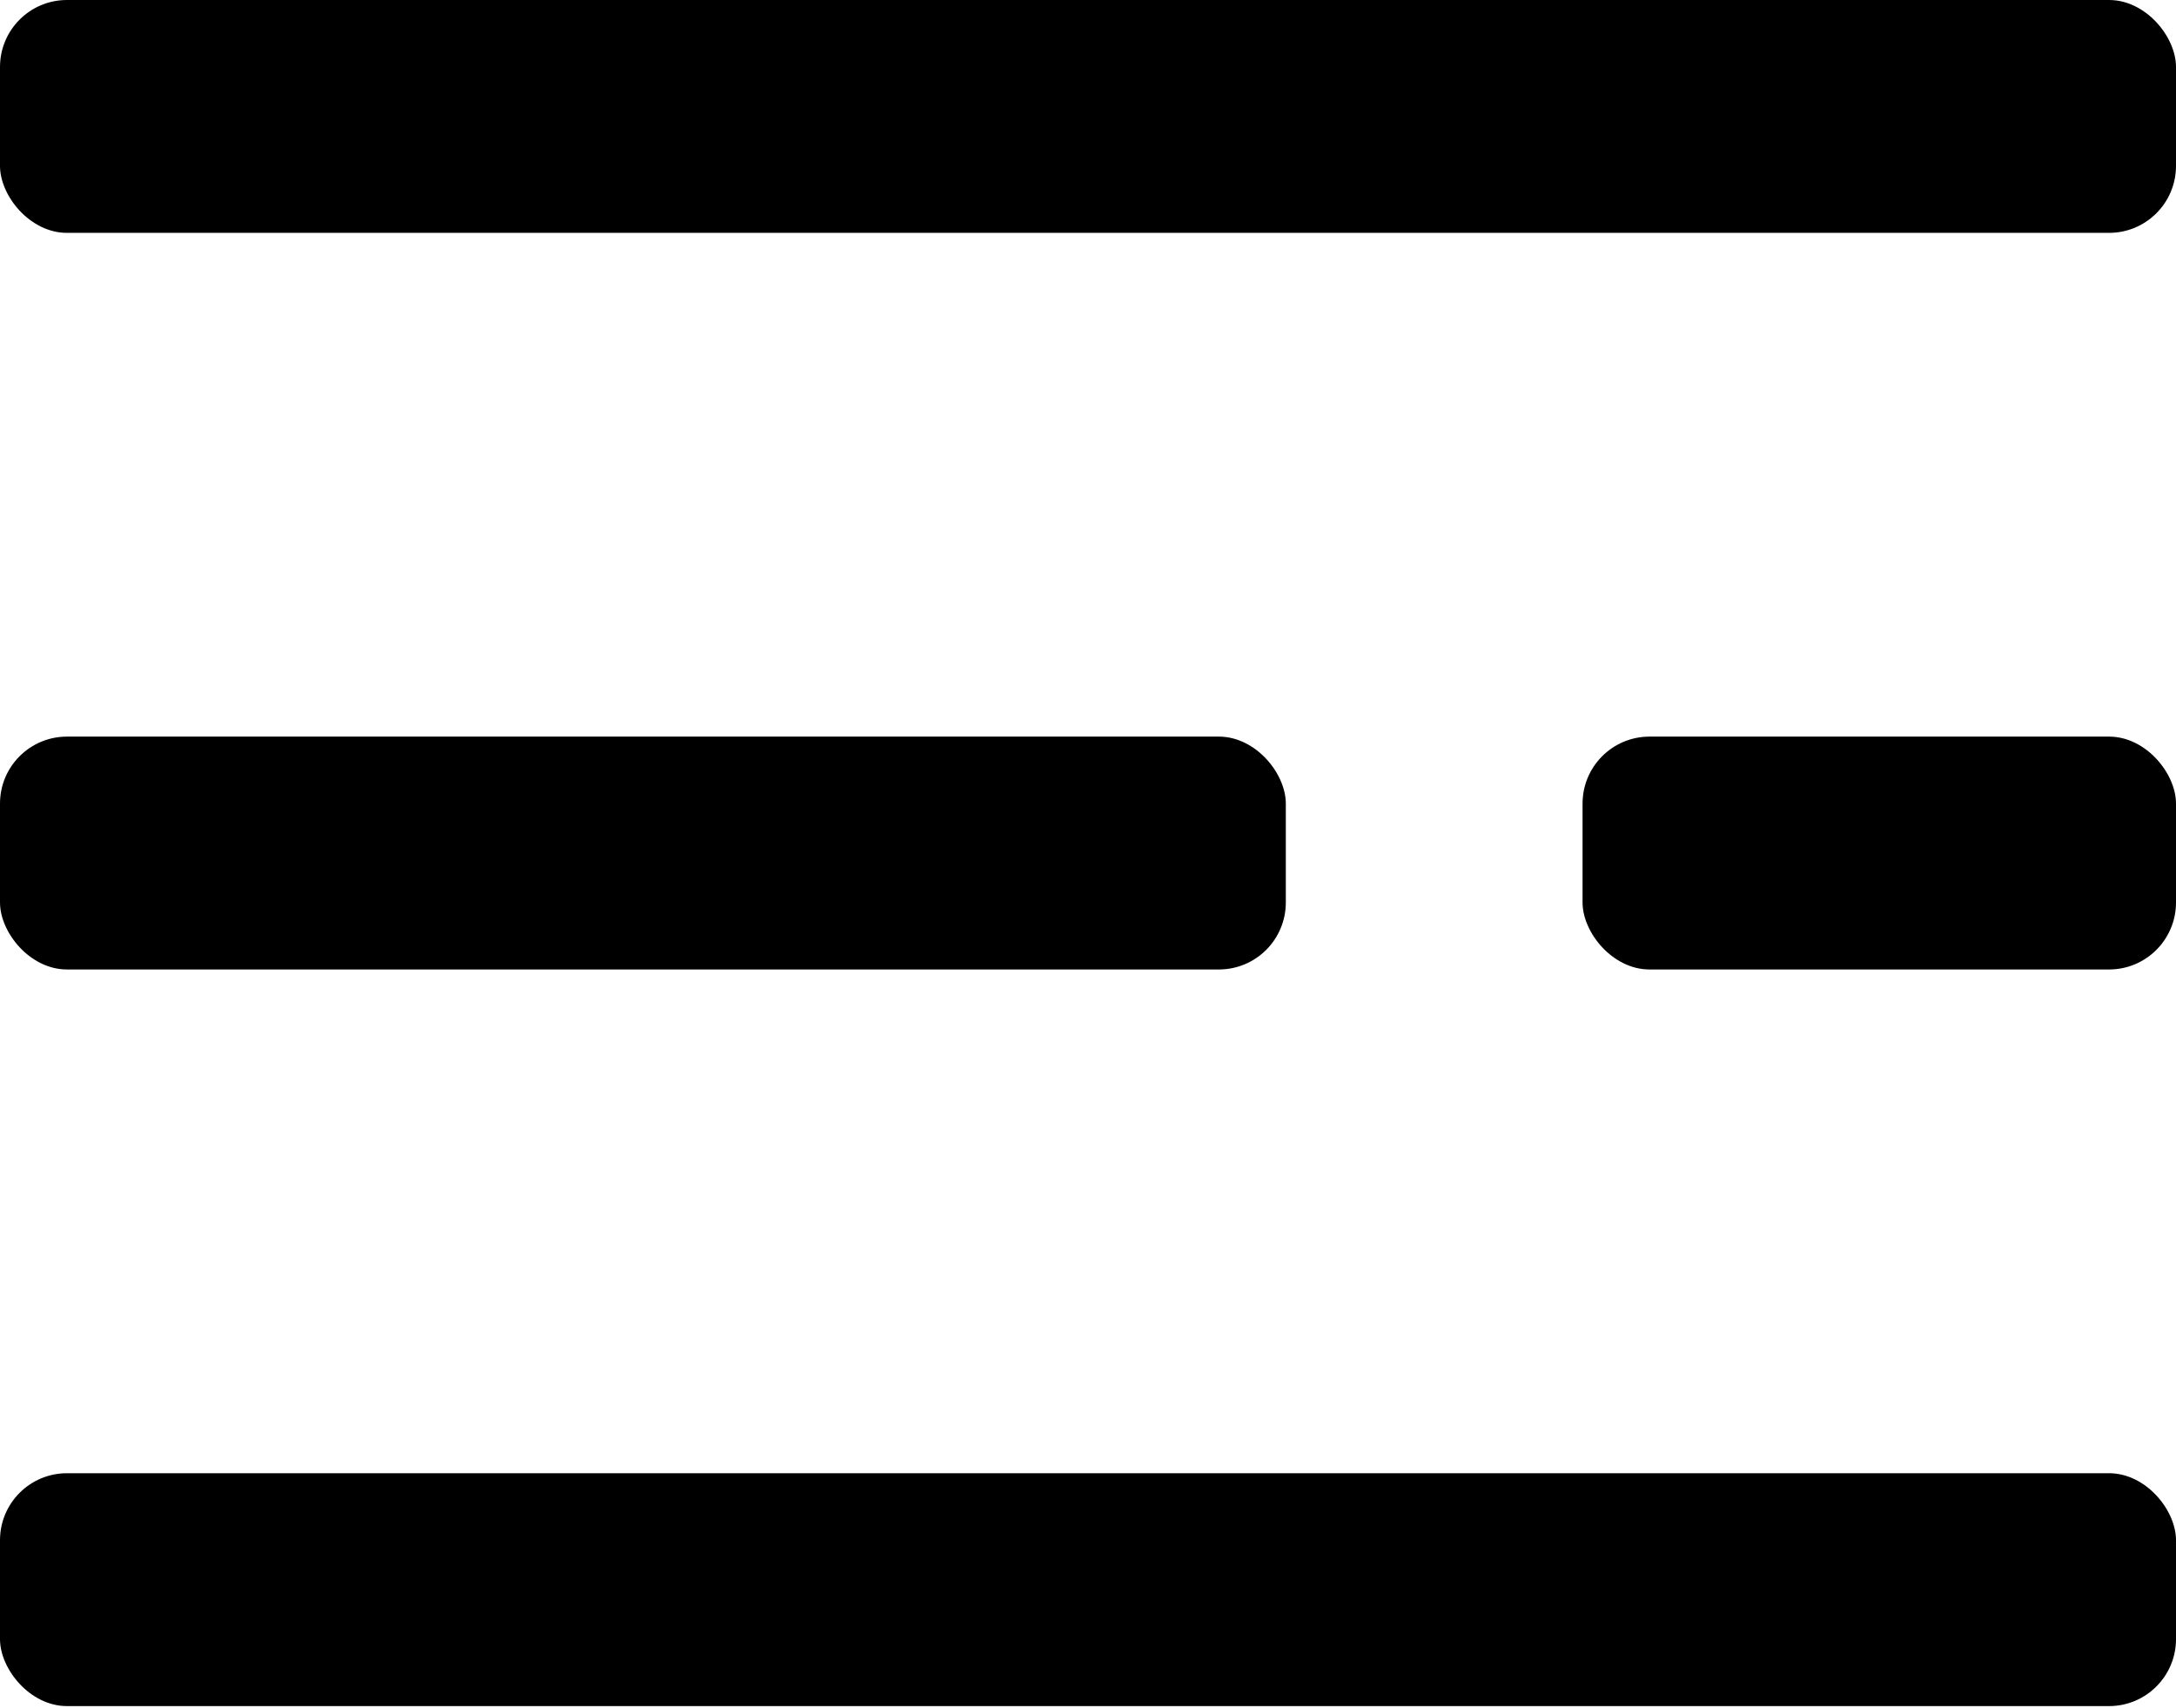 <svg width="65" height="51" viewBox="0 0 65 51" fill="none" xmlns="http://www.w3.org/2000/svg">
<rect x="47.273" y="22" width="17.727" height="6.955" rx="2" fill="black"/>
<rect width="65" height="6.955" rx="2" fill="black"/>
<rect y="22" width="38.409" height="6.955" rx="2" fill="black"/>
<rect y="44" width="65" height="6.955" rx="2" fill="black"/>
</svg>
